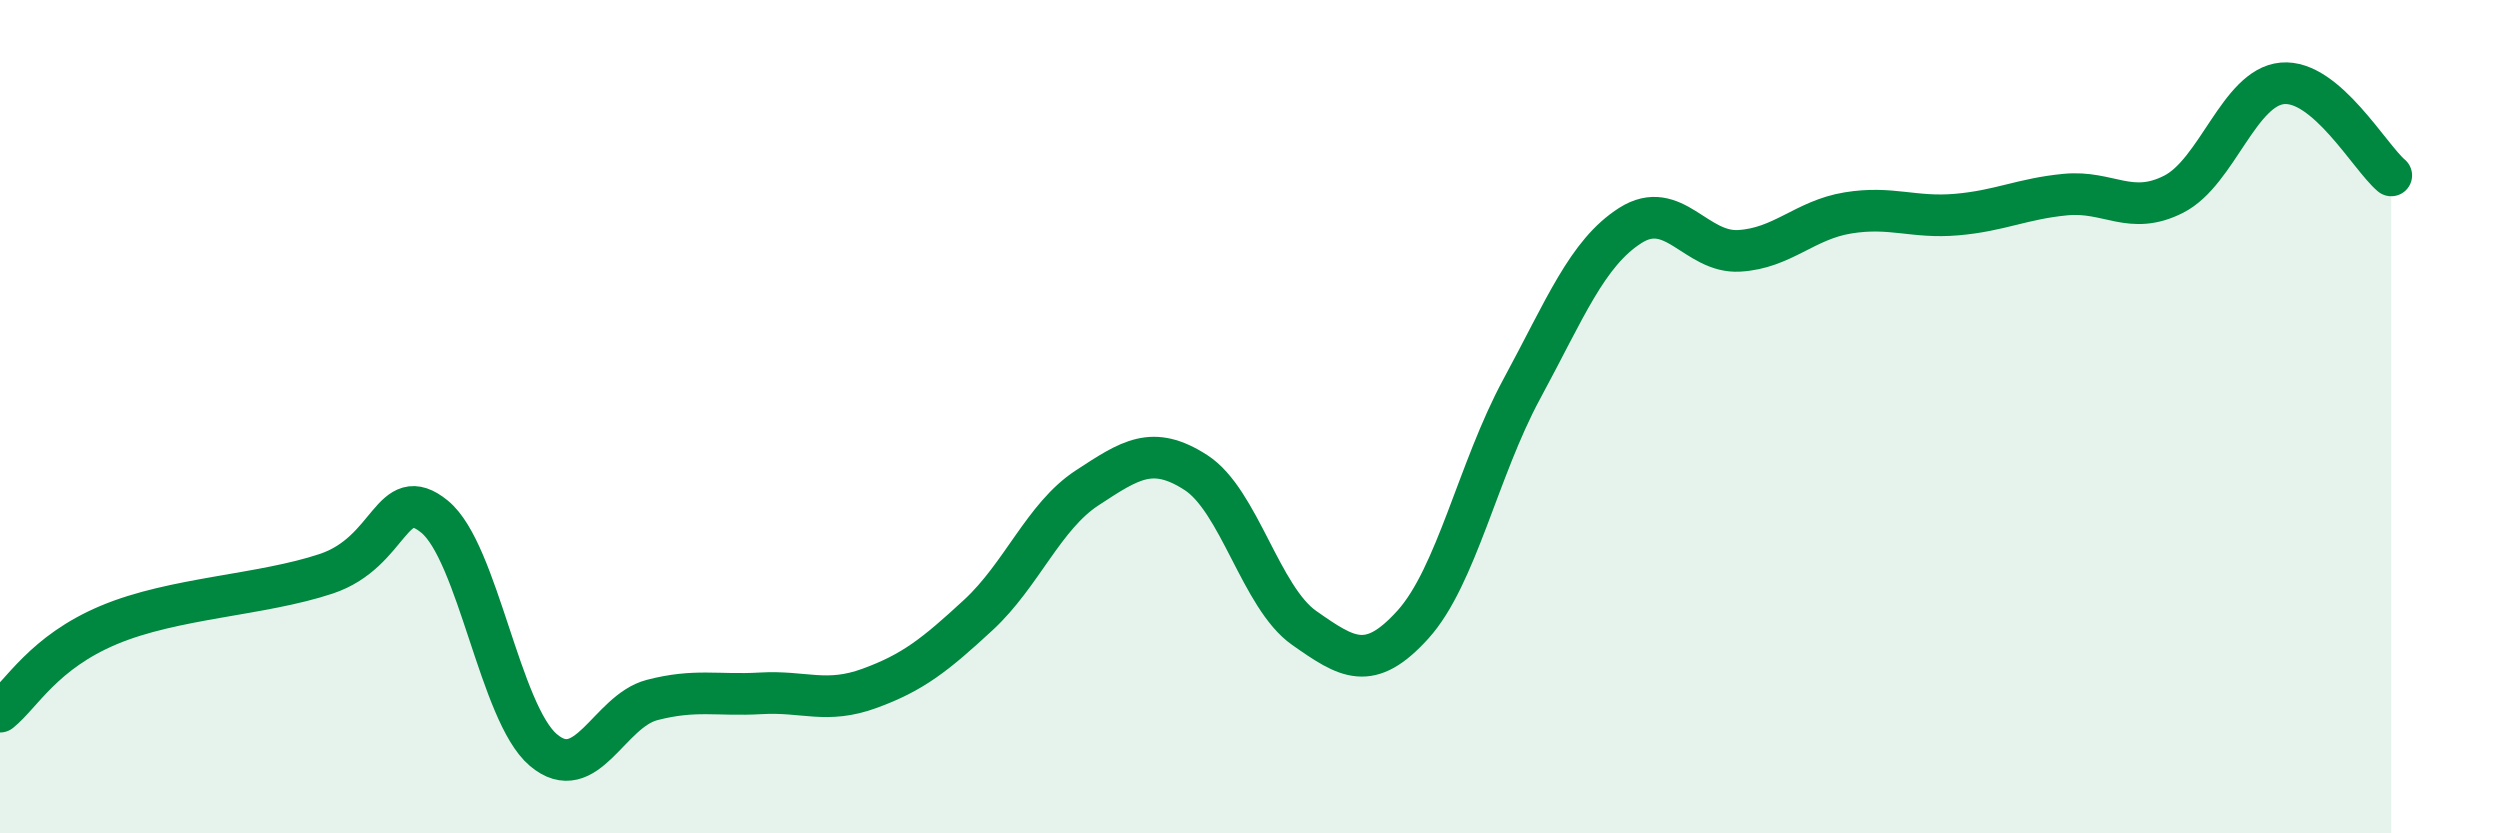 
    <svg width="60" height="20" viewBox="0 0 60 20" xmlns="http://www.w3.org/2000/svg">
      <path
        d="M 0,17.08 C 0.52,16.66 1.04,15.66 2.61,15 C 4.18,14.34 6.27,14.29 7.83,13.77 C 9.39,13.25 9.39,11.55 10.43,12.4 C 11.47,13.25 12,17.12 13.04,18 C 14.08,18.88 14.61,17.07 15.65,16.8 C 16.69,16.53 17.22,16.7 18.26,16.64 C 19.3,16.58 19.83,16.9 20.87,16.52 C 21.91,16.14 22.44,15.72 23.48,14.76 C 24.52,13.8 25.05,12.39 26.09,11.71 C 27.13,11.03 27.66,10.67 28.7,11.34 C 29.74,12.01 30.26,14.34 31.3,15.07 C 32.34,15.8 32.87,16.14 33.91,14.99 C 34.95,13.84 35.48,11.26 36.52,9.34 C 37.56,7.42 38.09,6.07 39.13,5.41 C 40.17,4.75 40.7,6.08 41.74,6.02 C 42.78,5.96 43.31,5.28 44.35,5.11 C 45.39,4.94 45.92,5.24 46.96,5.15 C 48,5.06 48.53,4.77 49.57,4.67 C 50.61,4.57 51.13,5.19 52.17,4.66 C 53.21,4.13 53.74,2.09 54.78,2 C 55.82,1.91 56.87,3.77 57.39,4.21L57.39 20L0 20Z"
        fill="#008740"
        opacity="0.1"
        stroke-linecap="round"
        stroke-linejoin="round"
      />
      <path
        d="M 0,17.08 C 0.52,16.66 1.04,15.66 2.61,15 C 4.18,14.34 6.27,14.29 7.83,13.77 C 9.39,13.25 9.39,11.55 10.43,12.4 C 11.47,13.25 12,17.12 13.04,18 C 14.08,18.88 14.61,17.07 15.65,16.8 C 16.69,16.53 17.22,16.7 18.26,16.64 C 19.3,16.58 19.83,16.9 20.87,16.52 C 21.91,16.14 22.44,15.72 23.48,14.76 C 24.52,13.8 25.05,12.39 26.09,11.71 C 27.13,11.03 27.66,10.67 28.7,11.34 C 29.74,12.01 30.26,14.34 31.3,15.07 C 32.34,15.8 32.87,16.14 33.91,14.99 C 34.95,13.84 35.48,11.26 36.52,9.34 C 37.56,7.42 38.09,6.07 39.13,5.41 C 40.17,4.75 40.7,6.08 41.74,6.02 C 42.78,5.96 43.31,5.28 44.35,5.11 C 45.39,4.94 45.92,5.24 46.96,5.15 C 48,5.06 48.53,4.77 49.57,4.67 C 50.61,4.57 51.13,5.19 52.17,4.66 C 53.21,4.13 53.74,2.09 54.78,2 C 55.82,1.91 56.87,3.77 57.39,4.21"
        stroke="#008740"
        stroke-width="1"
        fill="none"
        stroke-linecap="round"
        stroke-linejoin="round"
      />
    </svg>
  